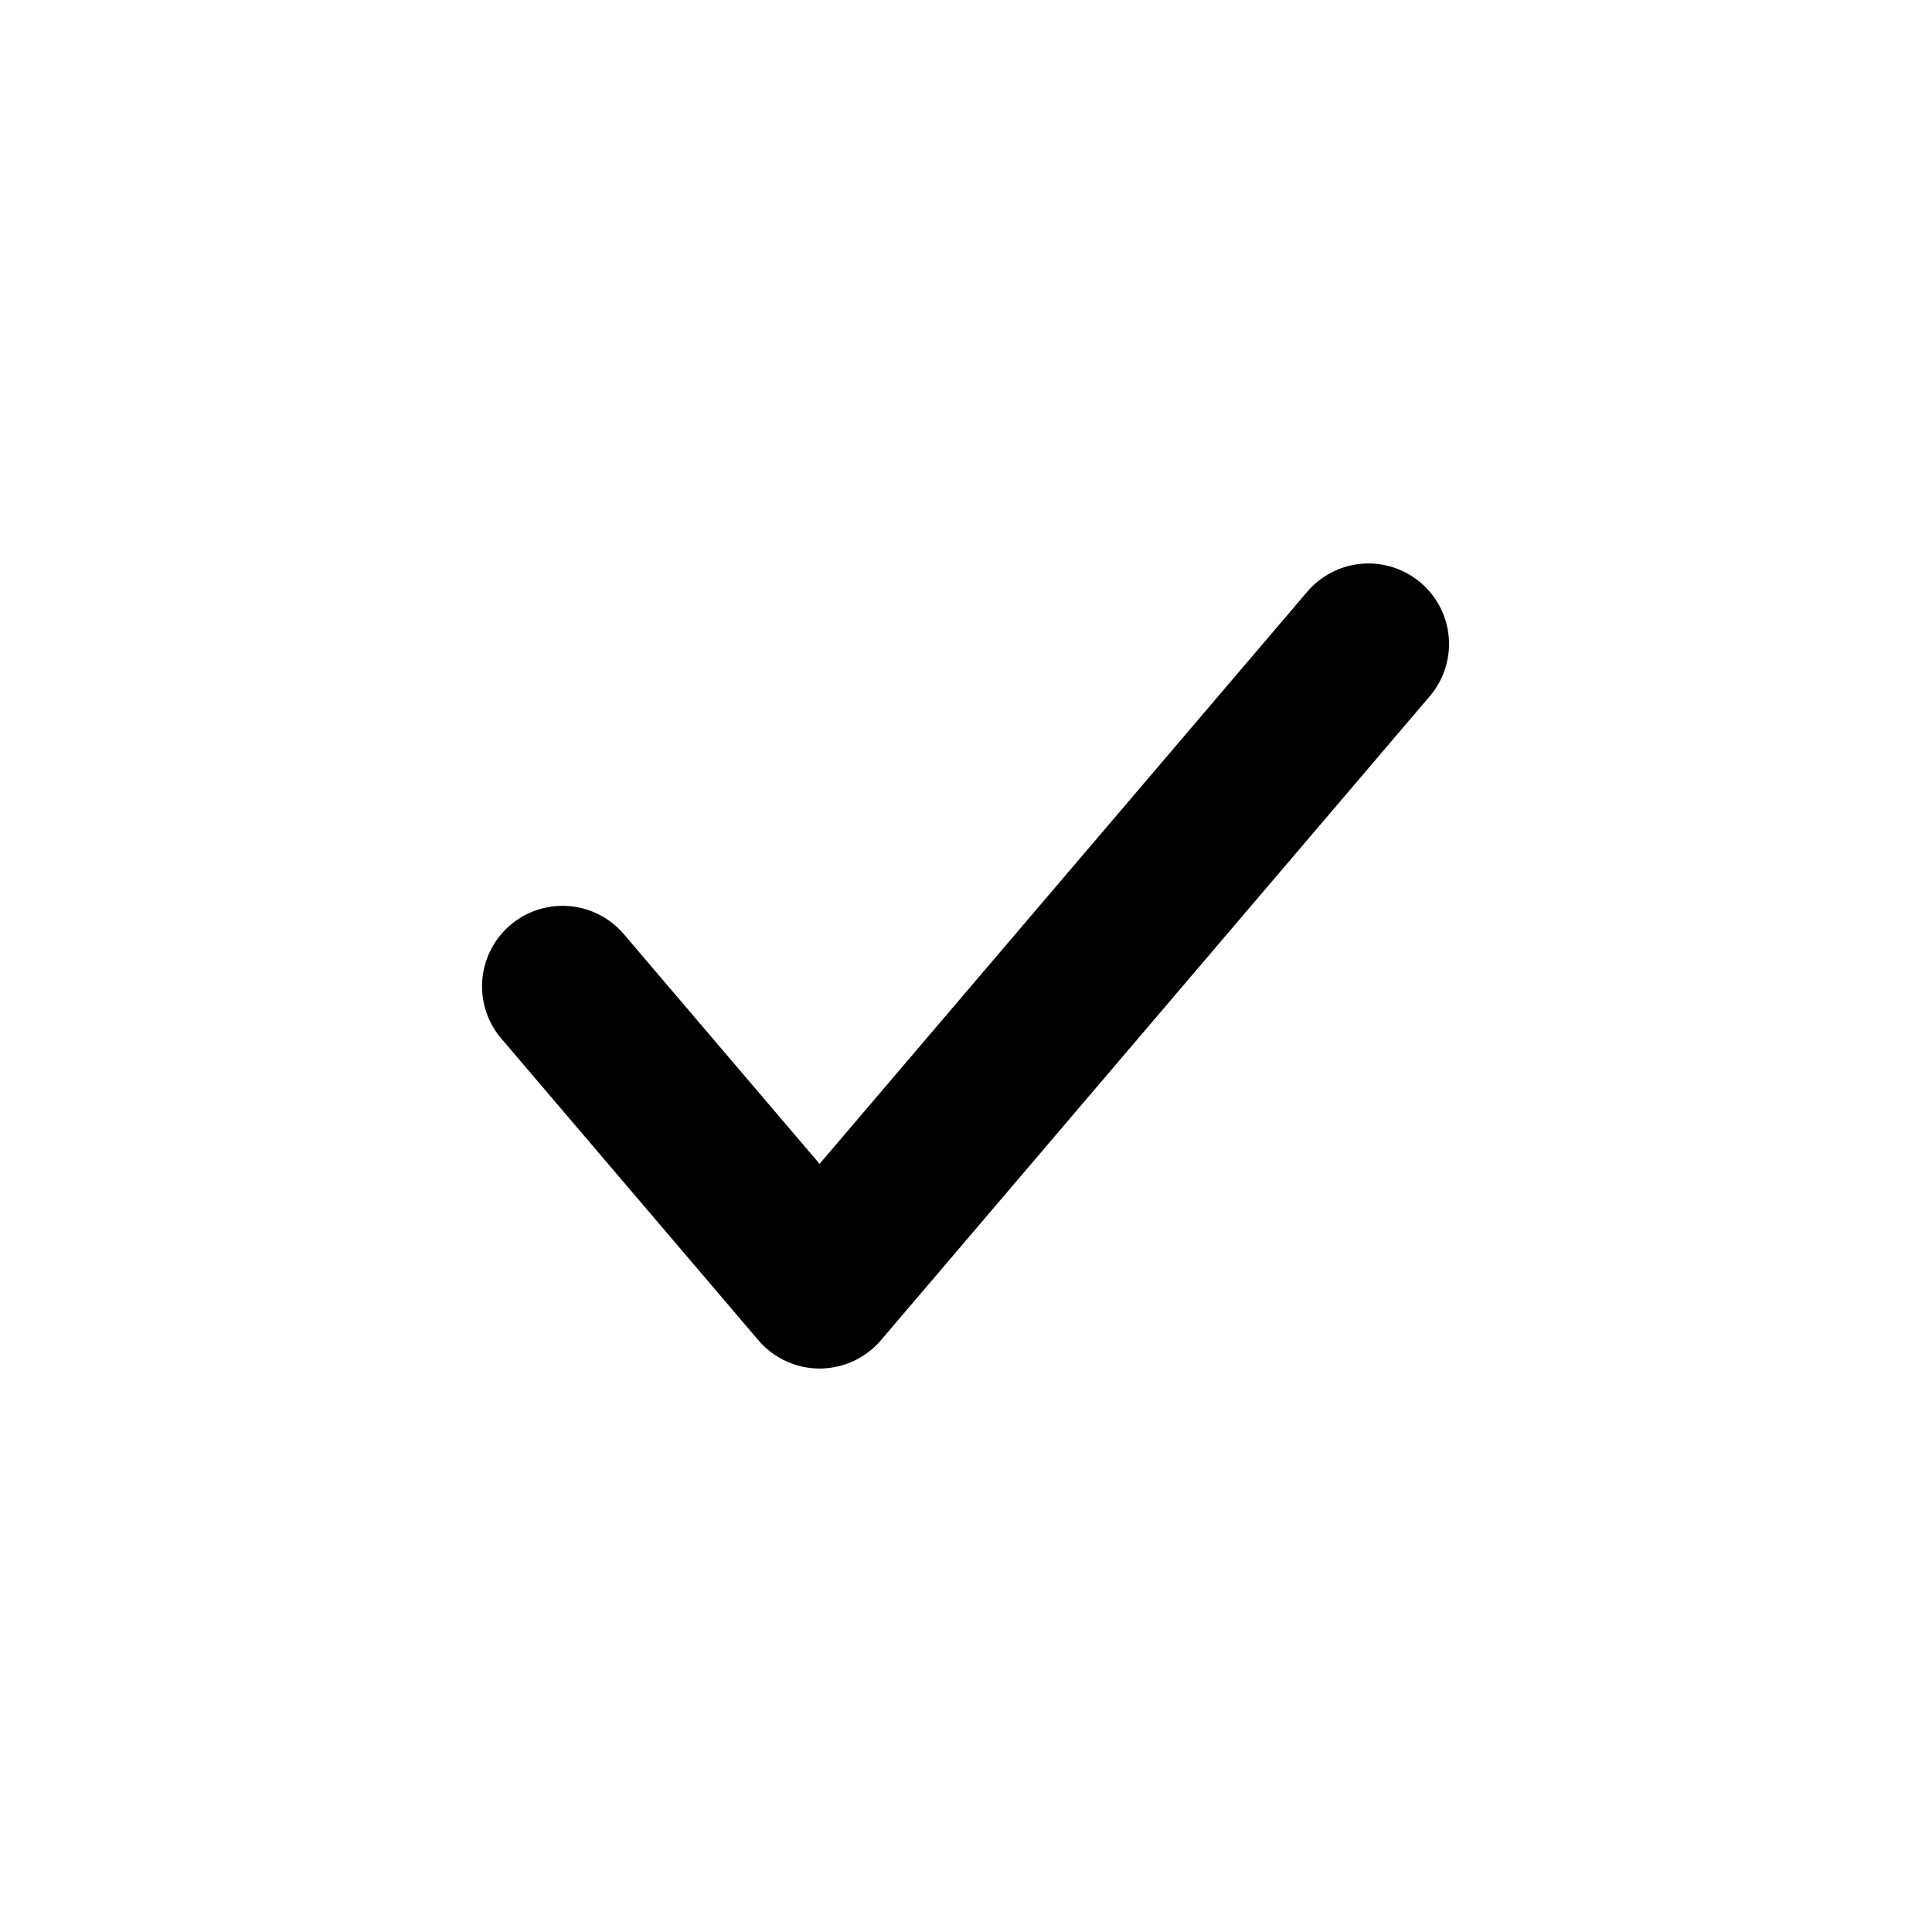 <svg xmlns="http://www.w3.org/2000/svg" fill="none" viewBox="0 0 24 24" width="24" height="24" class="_color-0hover-c-indigo500 _color-0active-c-indigo500 _outline-0focus-0 _width-t-size-px24 _height-t-size-px24 _minWidth-t-size-px24 _minHeight-t-size-px24 _cursor-inherit _color-c-indigo500 _display-inline murray-next css-k0ckd9 css-i6dzq1" aria-hidden="true"><path fill="currentColor" fill-rule="evenodd" d="M17.649 7.239a1 1 0 0 1 .112 1.41l-6.818 8a1 1 0 0 1-1.522 0l-3.182-3.734a1 1 0 1 1 1.522-1.297l2.42 2.84 6.058-7.107a1 1 0 0 1 1.41-.112" clip-rule="evenodd"/></svg>